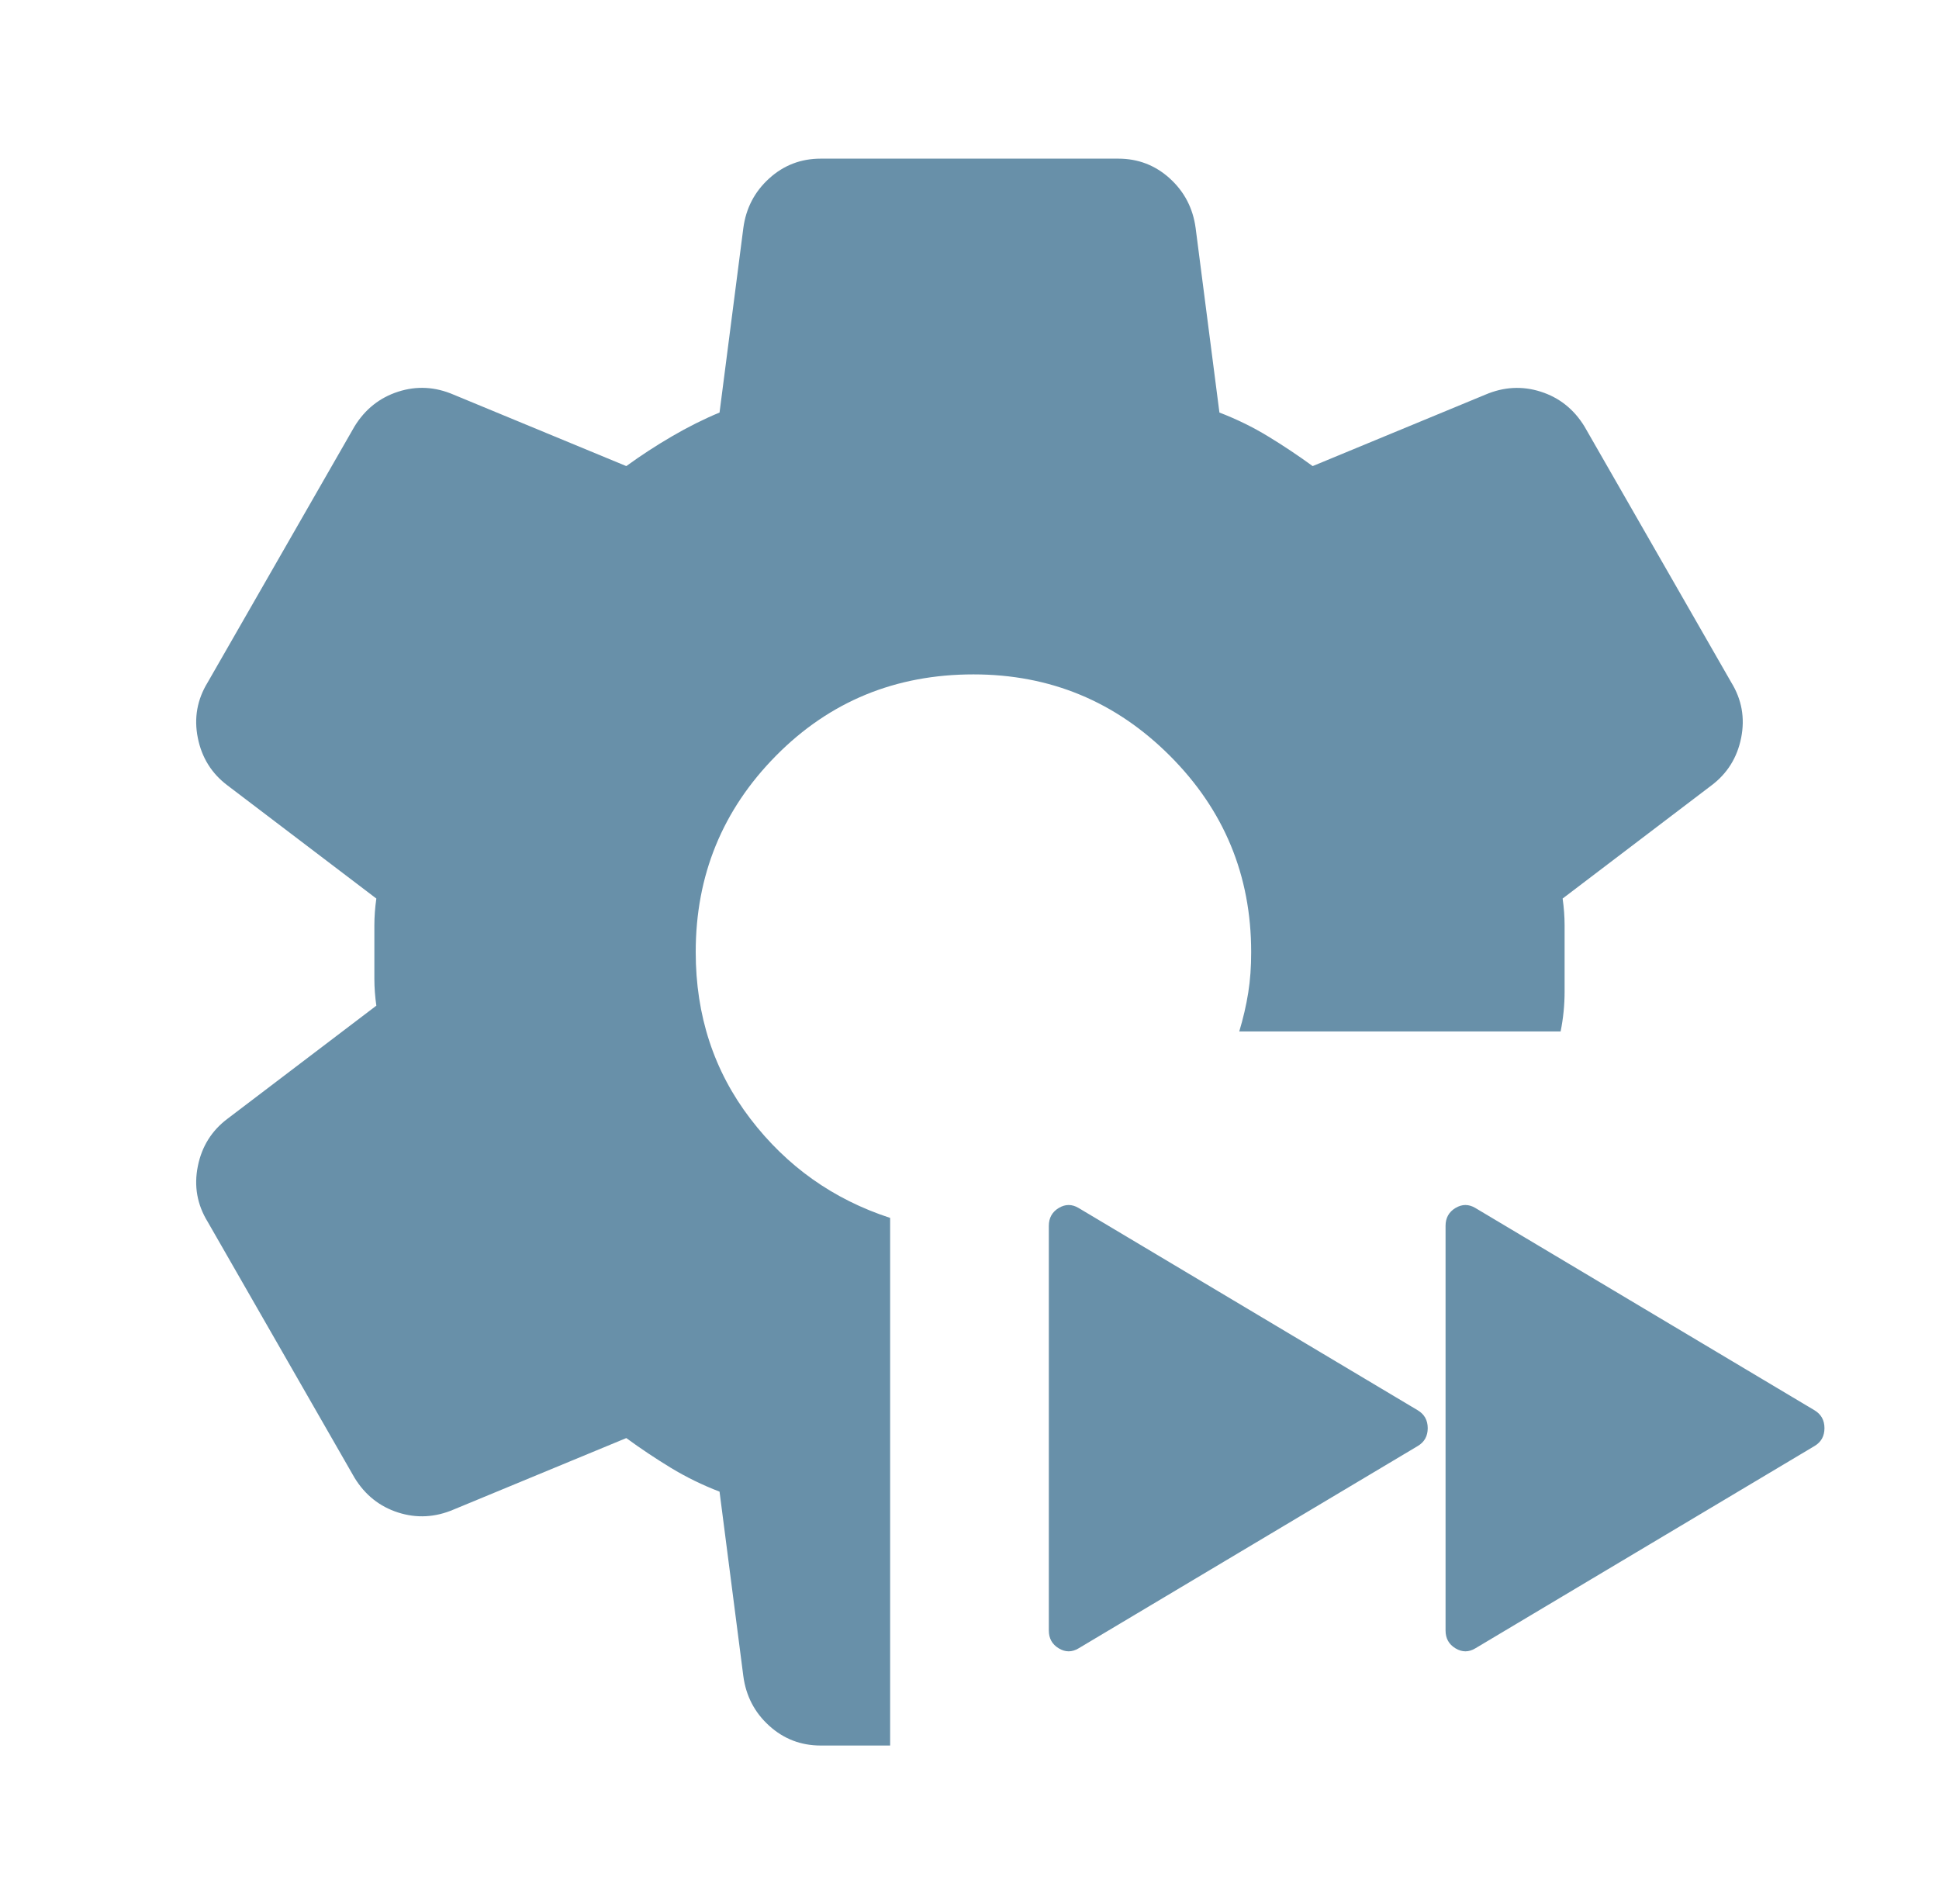 <svg width="56" height="55" viewBox="0 0 56 55" fill="none" xmlns="http://www.w3.org/2000/svg">
<path d="M42.609 47.608C42.418 47.723 42.227 47.723 42.036 47.608C41.845 47.493 41.749 47.322 41.749 47.092V35.405C41.749 35.176 41.845 35.004 42.036 34.889C42.227 34.775 42.418 34.775 42.609 34.889L52.406 40.733C52.597 40.848 52.692 41.02 52.692 41.249C52.692 41.478 52.597 41.65 52.406 41.764L42.609 47.608ZM31.15 47.608C30.959 47.723 30.768 47.723 30.578 47.608C30.387 47.493 30.291 47.322 30.291 47.092V35.405C30.291 35.176 30.387 35.004 30.578 34.889C30.768 34.775 30.959 34.775 31.15 34.889L40.947 40.733C41.138 40.848 41.234 41.02 41.234 41.249C41.234 41.478 41.138 41.65 40.947 41.764L31.15 47.608ZM25.708 50.415H23.703C23.13 50.415 22.633 50.224 22.213 49.842C21.793 49.461 21.544 48.983 21.468 48.41L20.781 43.082C20.284 42.891 19.816 42.662 19.376 42.395C18.936 42.127 18.506 41.841 18.088 41.535L13.104 43.598C12.569 43.827 12.034 43.856 11.499 43.685C10.965 43.514 10.544 43.179 10.239 42.681L5.999 35.29C5.694 34.794 5.598 34.259 5.713 33.686C5.827 33.113 6.114 32.655 6.572 32.311L10.869 29.046C10.831 28.778 10.812 28.52 10.812 28.271V26.726C10.812 26.477 10.831 26.219 10.869 25.952L6.572 22.686C6.114 22.342 5.827 21.884 5.713 21.311C5.598 20.738 5.694 20.204 5.999 19.707L10.239 12.316C10.544 11.82 10.965 11.485 11.499 11.313C12.034 11.14 12.569 11.169 13.104 11.4L18.088 13.462C18.508 13.157 18.947 12.87 19.406 12.603C19.864 12.335 20.322 12.106 20.781 11.915L21.468 6.587C21.544 6.014 21.793 5.537 22.213 5.155C22.633 4.773 23.13 4.582 23.703 4.582H32.296C32.869 4.582 33.366 4.773 33.786 5.155C34.206 5.537 34.454 6.014 34.531 6.587L35.218 11.915C35.715 12.106 36.183 12.335 36.623 12.603C37.063 12.87 37.492 13.157 37.911 13.462L42.895 11.4C43.43 11.171 43.965 11.142 44.499 11.313C45.034 11.484 45.454 11.818 45.76 12.316L49.999 19.707C50.305 20.204 50.4 20.738 50.286 21.311C50.171 21.884 49.885 22.342 49.426 22.686L45.13 25.952C45.168 26.219 45.187 26.477 45.187 26.726V28.645C45.187 29.026 45.149 29.408 45.072 29.79H35.791C35.906 29.408 35.992 29.036 36.05 28.672C36.108 28.308 36.136 27.917 36.135 27.499C36.135 25.283 35.352 23.393 33.786 21.827C32.22 20.261 30.329 19.478 28.114 19.478C25.86 19.478 23.96 20.261 22.412 21.827C20.865 23.393 20.092 25.283 20.093 27.499C20.093 29.332 20.619 30.936 21.67 32.311C22.721 33.686 24.067 34.641 25.708 35.176V50.415Z" fill="#6890A9"/>
</svg>
